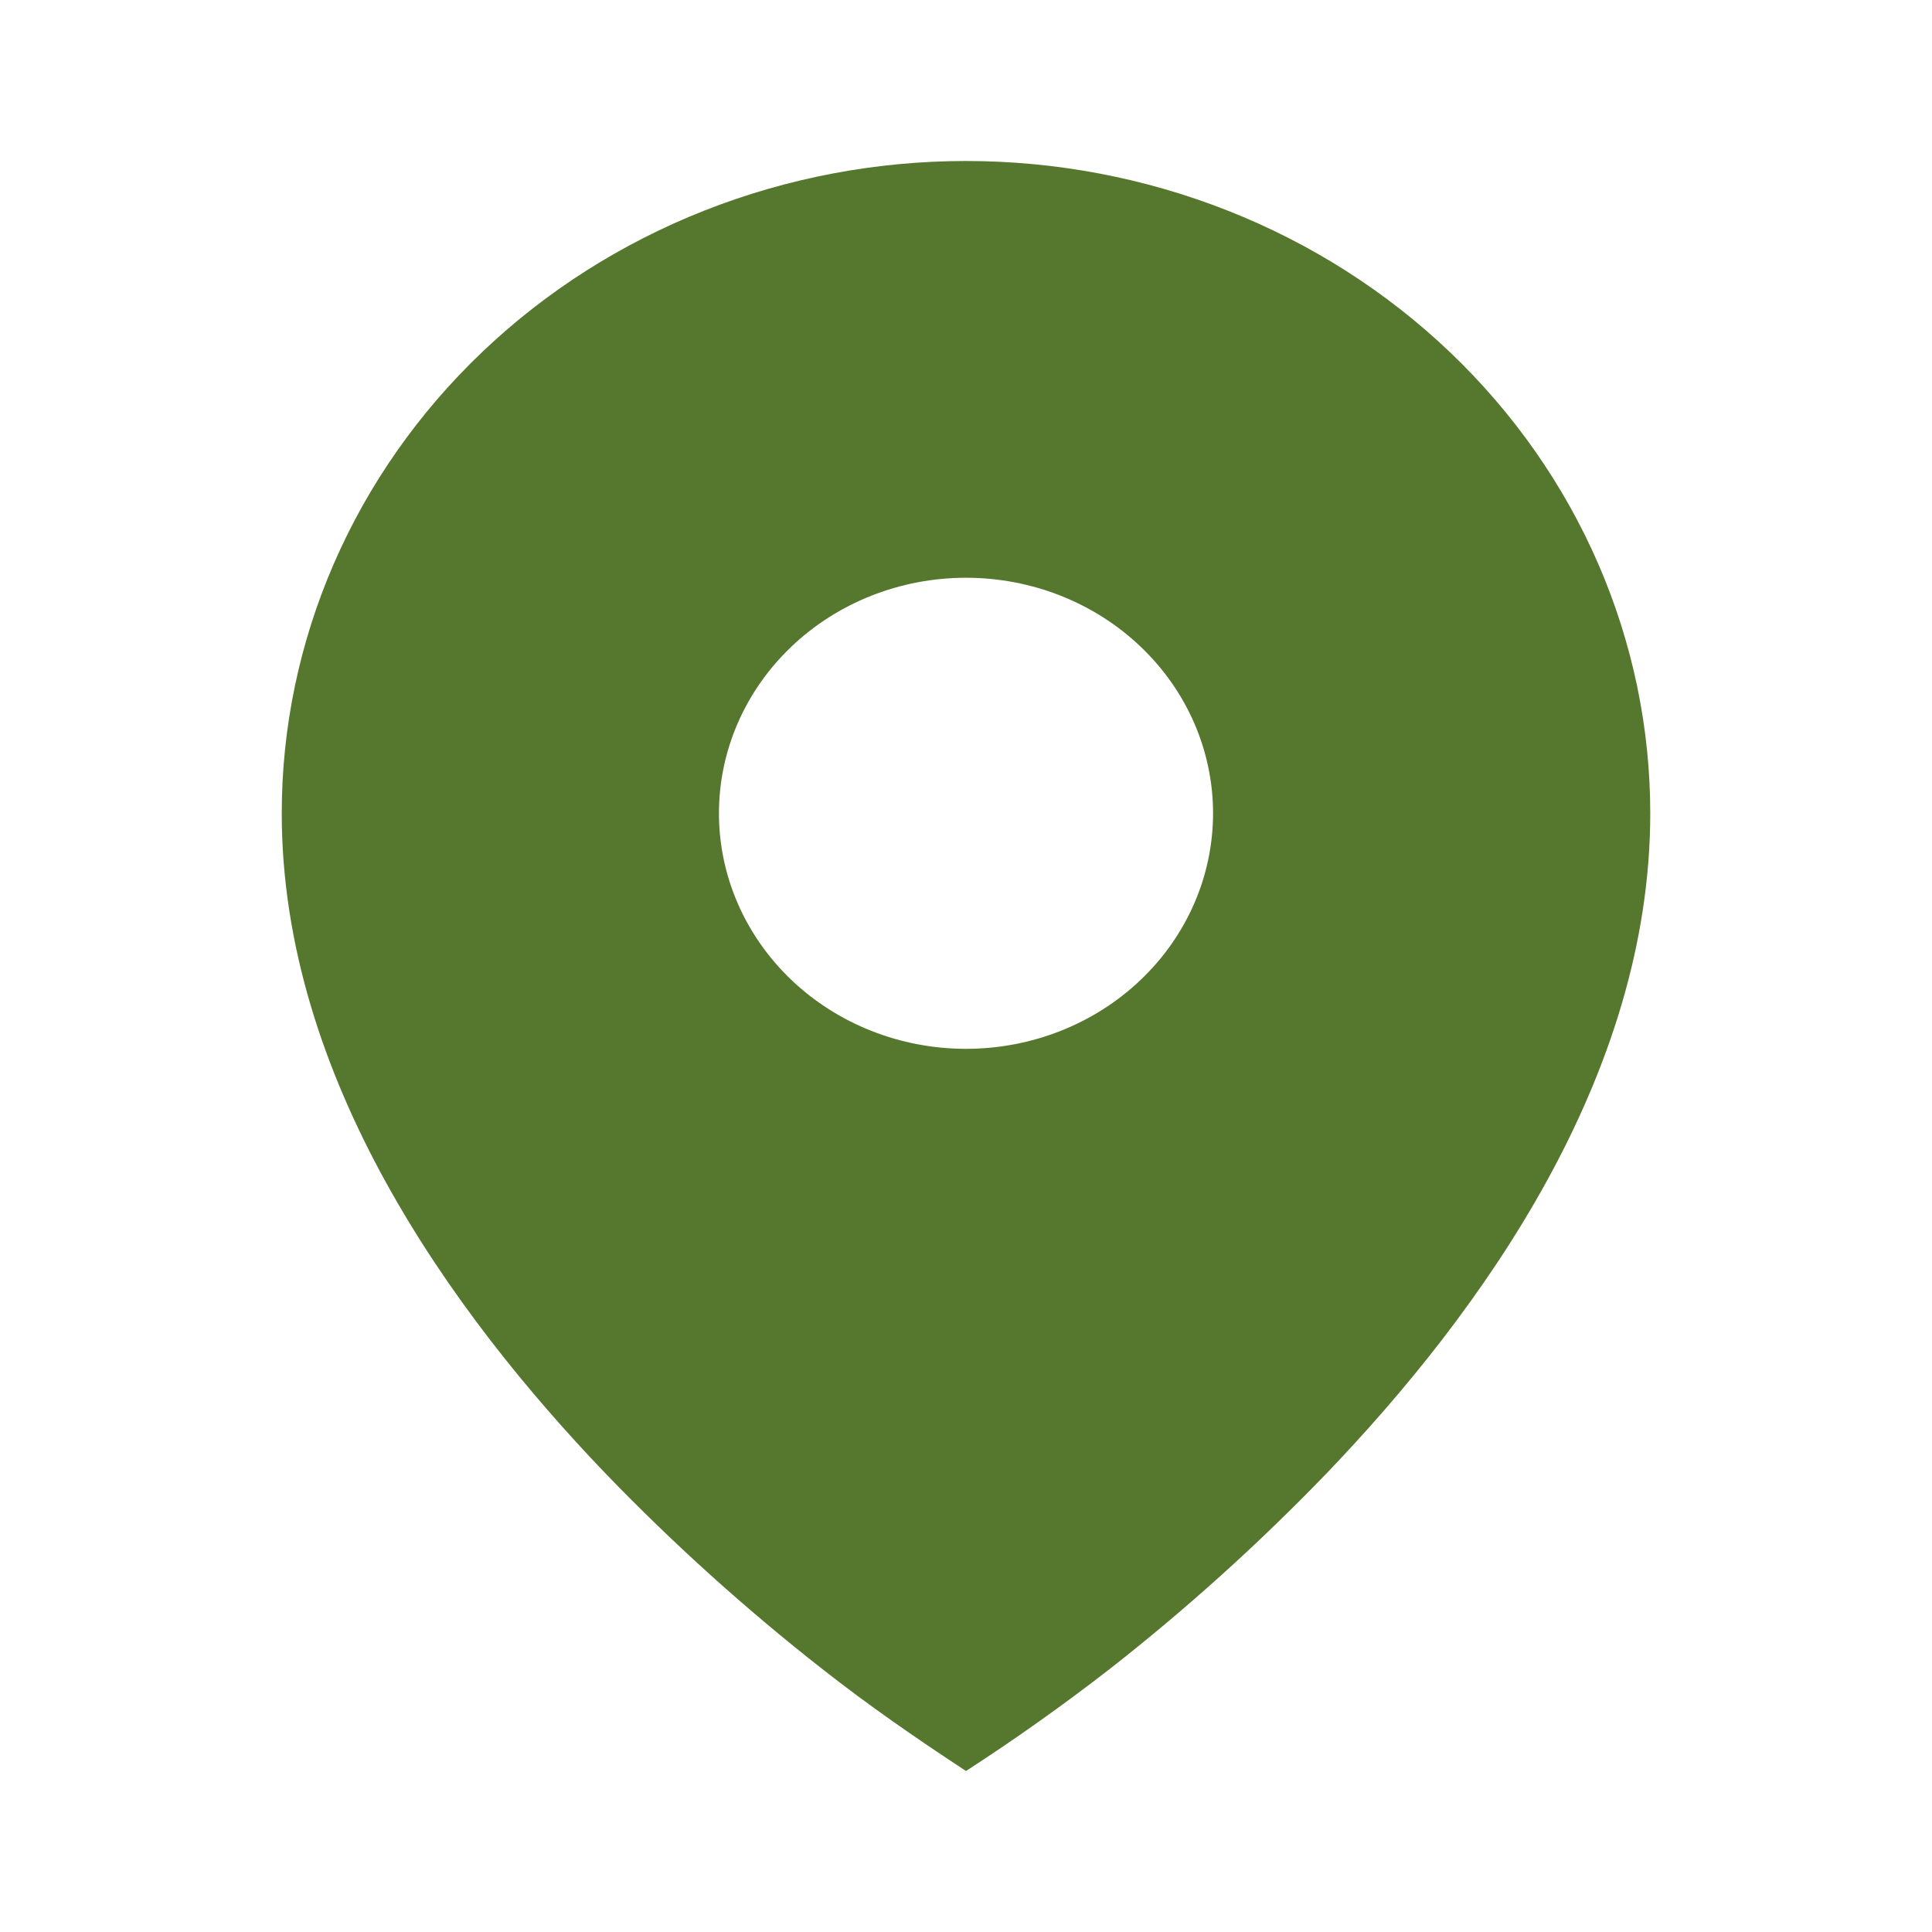 <svg width="24" height="24" viewBox="0 0 24 24" fill="none" xmlns="http://www.w3.org/2000/svg">
<path d="M10.22 20.737C10.792 21.187 11.389 21.599 12 22C12.612 21.604 13.206 21.182 13.78 20.737C14.737 19.988 15.637 19.176 16.475 18.307C18.405 16.295 20.5 13.377 20.5 10.103C20.5 9.039 20.28 7.985 19.853 7.002C19.426 6.019 18.8 5.126 18.01 4.373C17.221 3.621 16.284 3.024 15.253 2.617C14.222 2.21 13.116 2 12 2C10.884 2 9.778 2.21 8.747 2.617C7.716 3.024 6.779 3.621 5.99 4.373C5.2 5.126 4.574 6.019 4.147 7.002C3.72 7.985 3.5 9.039 3.5 10.103C3.5 13.377 5.595 16.294 7.525 18.307C8.363 19.176 9.263 19.988 10.22 20.737ZM12 13.029C11.186 13.029 10.405 12.721 9.83 12.172C9.254 11.623 8.931 10.879 8.931 10.103C8.931 9.327 9.254 8.583 9.83 8.034C10.405 7.485 11.186 7.177 12 7.177C12.814 7.177 13.595 7.485 14.17 8.034C14.746 8.583 15.069 9.327 15.069 10.103C15.069 10.879 14.746 11.623 14.17 12.172C13.595 12.721 12.814 13.029 12 13.029Z" fill="#56772E"/>
</svg>
